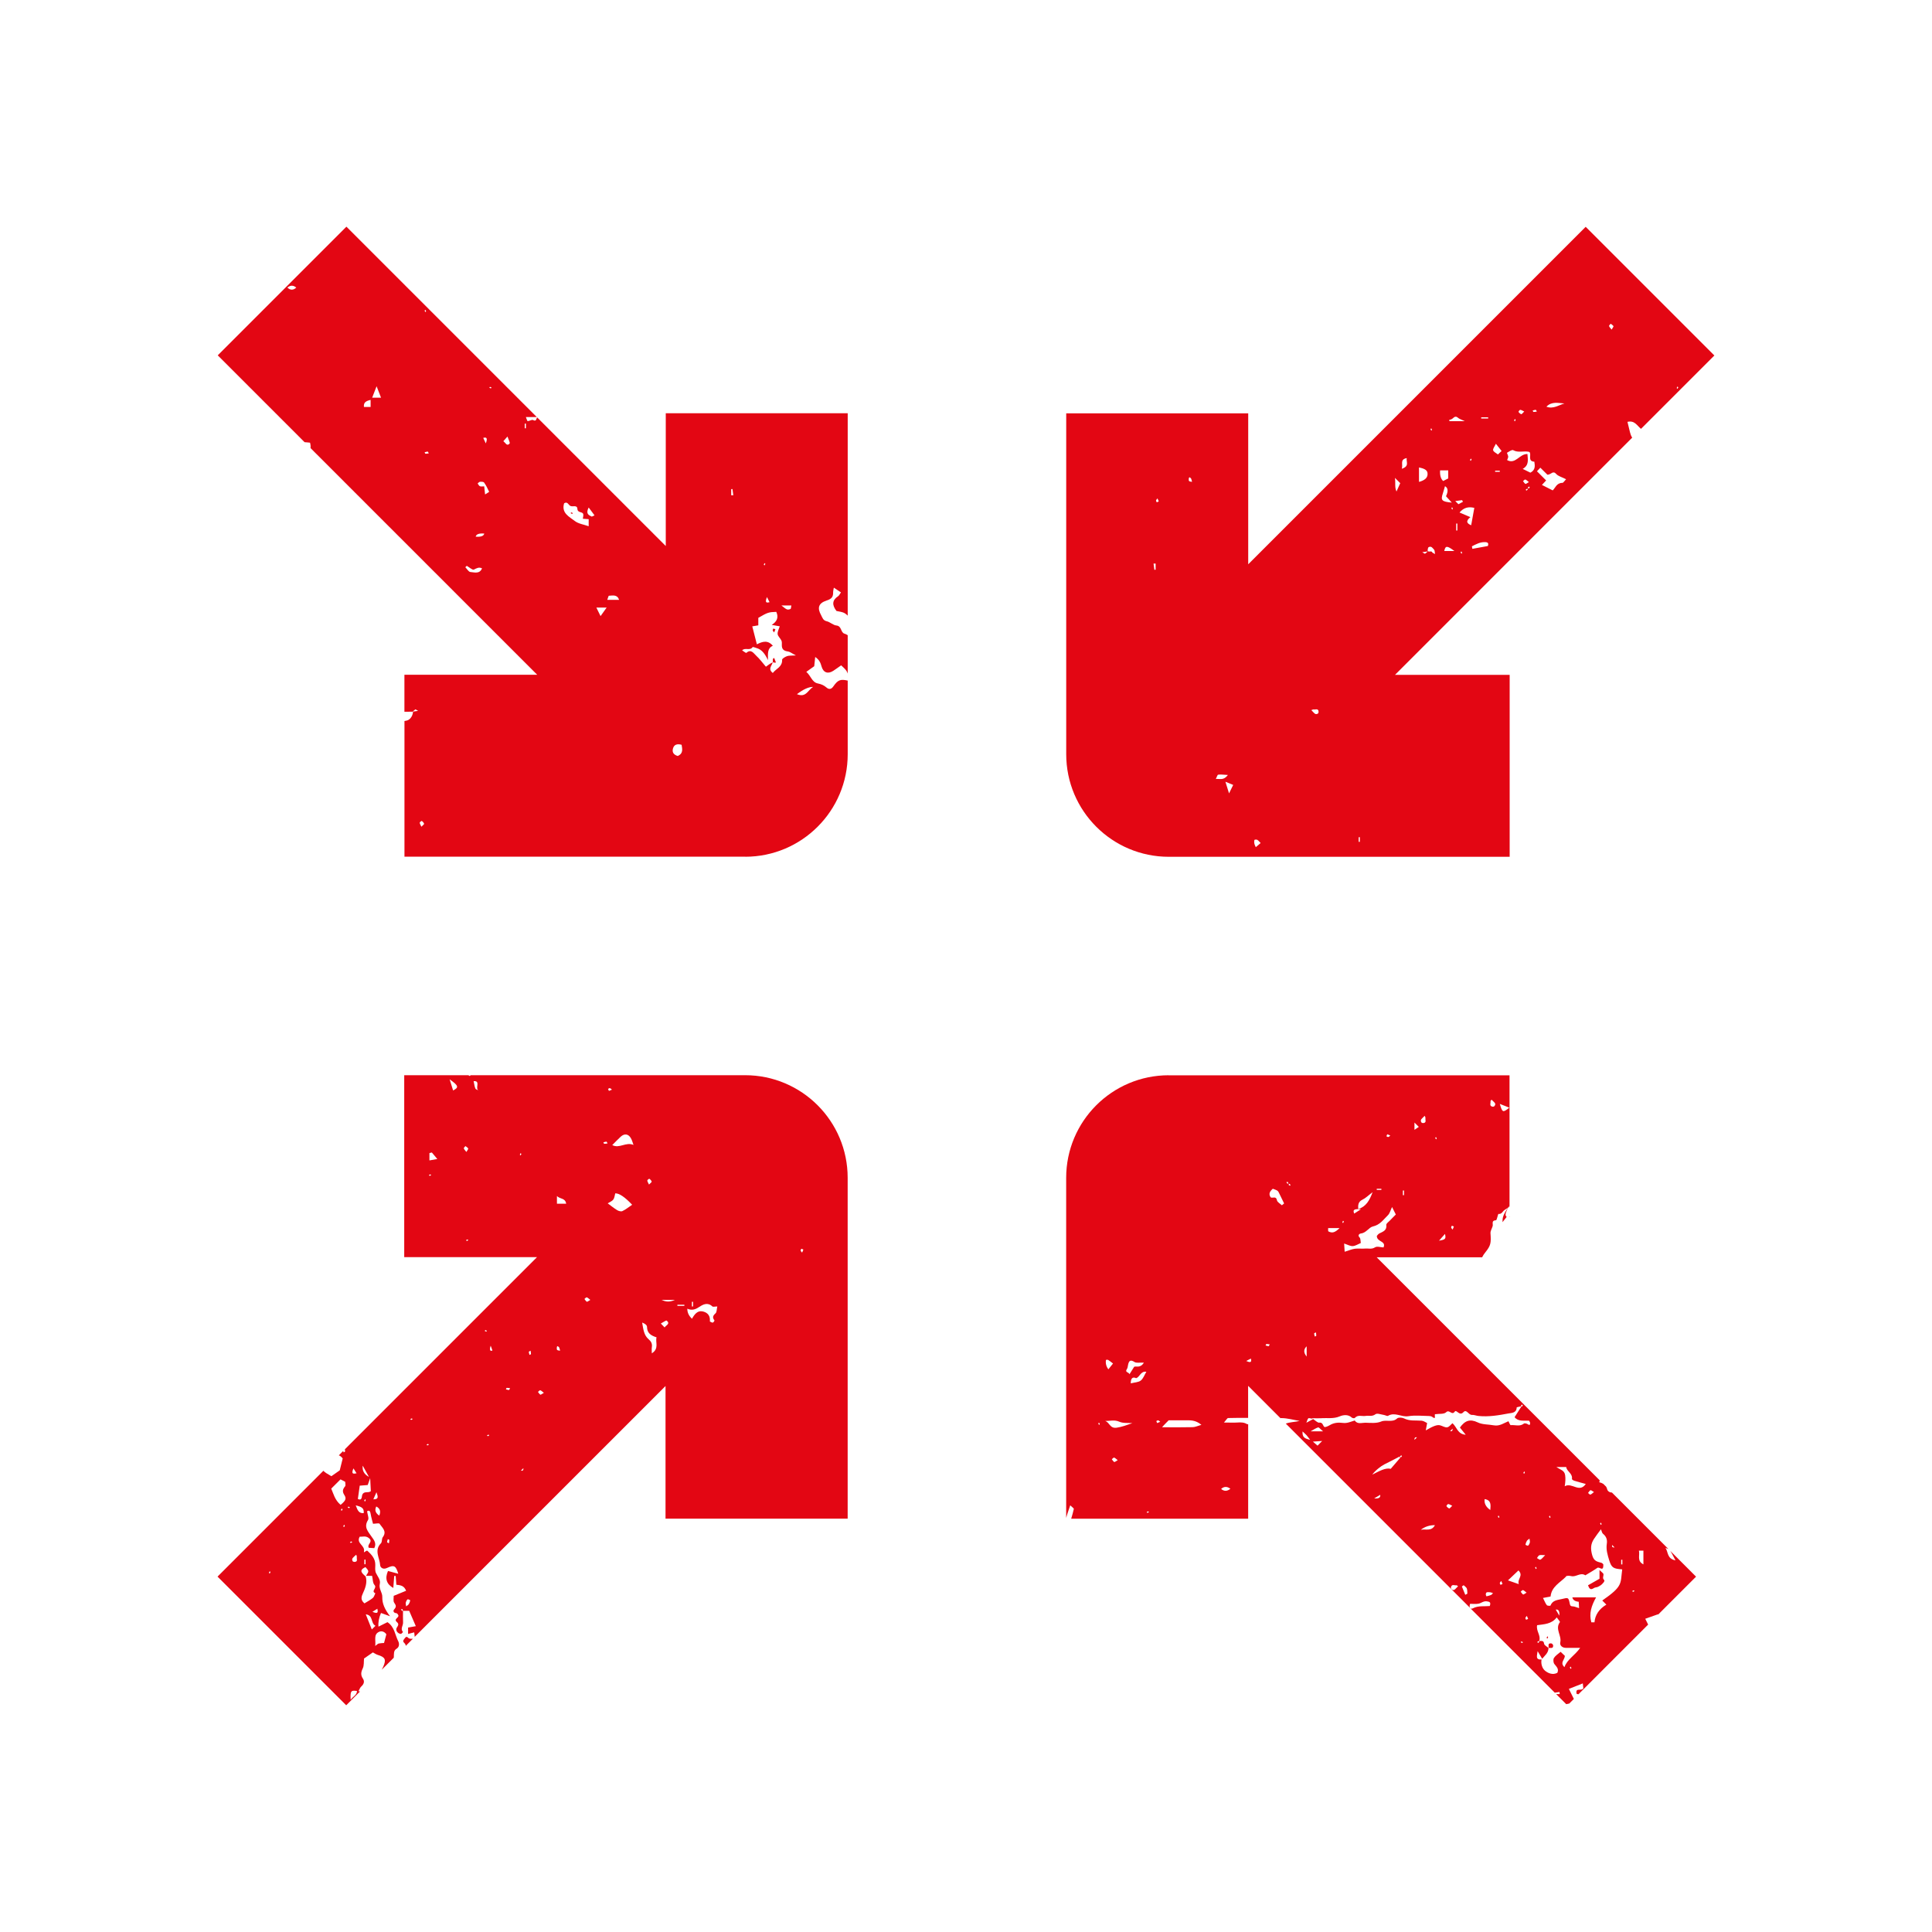 <?xml version="1.0" encoding="UTF-8"?><svg id="Ebene_1" xmlns="http://www.w3.org/2000/svg" viewBox="0 0 400 400"><defs><style>.cls-1{fill:#e30613;stroke-width:0px;}</style></defs><path class="cls-1" d="m258.42,85.58h-37.67v70.57c0,11.73,9.51,21.24,21.24,21.24h70.57v-37.67h-23.74l49.11-49.11c-.25-.36-.37-.76-.47-1.16-.16-.65-.31-1.3-.51-2.11,1.48-.34,1.93.72,2.8,1.45l15.19-15.19-26.64-26.64-69.87,69.87v-31.24Zm-19.17,32.37c-.08,0-.17.01-.25.02-.06-.43-.12-.86-.17-1.29.14,0,.28,0,.43,0v1.28Zm.25-13.95c-.05-.13-.18-.28-.15-.39.04-.15.19-.28.3-.42.06.13.11.26.26.63-.07.03-.25.1-.42.18Zm6.68-4.42c-.11-.12-.05-.4-.04-.61,0-.06.1-.11.16-.16.11.1.26.17.32.3.09.2.12.43.18.65-.21-.05-.49-.04-.61-.17Zm5.55,61.7c.2-.4.31-.87.48-.89.51-.08,1.04.01,2.01.06-.89,1.19-1.61.75-2.49.83Zm2.73,2.98c-.25-.8-.48-1.54-.75-2.41.55.23.96.4,1.61.66-.32.65-.57,1.17-.86,1.75Zm92.84-84.24c.05.05.11.11.17.17-.06.1-.11.21-.17.31-.05-.05-.16-.12-.15-.16.02-.11.1-.22.15-.32Zm-13.82-12.99c.2.16.45.29.57.5.05.09-.17.33-.38.71-.26-.34-.48-.52-.53-.75-.03-.12.22-.31.34-.47Zm-38.45,47.6c-.06.04-.23-.12-.57-.3.51-.07.82-.12,1.14-.16-.19.16-.36.35-.56.47Zm3.99-.55c.24-1.13.55-1.16,2.1,0h-2.1Zm1.48-8.9s.1-.1.15-.16c.05.11.12.21.15.32,0,.04-.1.1-.15.16-.05-.11-.12-.21-.15-.32Zm1.23,4.65h-.24v-1.44h.24v1.44Zm-.44-6.09c.56-.07.98-.13,1.42-.19l.18.34c-.31.17-.63.34-.94.5-.07-.07-.29-.29-.65-.65Zm1.28,10.9c-.06-.1-.12-.21-.17-.31.06-.06.12-.12.17-.17.05.11.13.21.15.32,0,.04-.1.1-.15.16Zm7.94-16.95h-.96v-.24h.96v.24Zm4.81,1.93c.16-.12.35-.37.47-.34.22.05.4.27.75.53-.38.21-.63.43-.71.38-.21-.12-.34-.37-.5-.57Zm.68,1.99c-.03-.1-.11-.27-.08-.29.1-.08.24-.1.36-.15v.21c-.09.07-.19.15-.28.22Zm.5-.44c-.07-.07-.14-.14-.21-.21.09-.08.19-.15.28-.23.06.06.16.13.15.15-.06.1-.14.19-.21.29Zm7.4-17.64c-1.21.35-2.32,1.21-3.73.67,1.11-1.15,2.45-.74,3.73-.67Zm-4.98,13.31c.53.53,1.06,1.05,1.46,1.45.76-.01,1.12-.96,1.83-.15.41.46,1.15.63,2.03,1.08-.35.36-.56.75-.77.75-1.2,0-1.47,1.08-2,1.56-.79-.4-1.52-.77-2.23-1.13.25-.27.56-.6.87-.93-.63-.64-1.25-1.26-1.9-1.9.21-.22.42-.44.7-.74Zm-.97-12c.06,0,.13.19.24.37-.26.04-.48.09-.69.08-.07,0-.12-.2-.18-.3.21-.05.42-.13.63-.15Zm-3.22.01c.23,0,.45.17.85.35-.33.31-.53.59-.61.56-.23-.08-.44-.28-.58-.48-.03-.05.22-.43.35-.43Zm-1.09,1.9c.05.05.16.12.15.16-.02.11-.1.22-.15.32-.05-.05-.11-.11-.17-.17.06-.1.11-.21.17-.31Zm-.36,6.45c1.07.61,2.18.08,3.35.36.55.48-.47,1.95,1.04,2.03.14.87.23,1.72-.82,2.27-.47-.23-1-.49-1.59-.78,1.36-.77,1.06-1.93.98-3.08-1.66-.06-2.46,2.23-4.21,1.25.09-.26.24-.5.23-.72-.02-.28-.3-.76-.25-.79.41-.24,1.02-.68,1.28-.54Zm-3.57-1.32c.45.56.78.99,1.18,1.49-.2.19-.43.41-.76.72-.35-.29-.9-.52-.99-.86-.08-.34.31-.79.57-1.36Zm-1.68,21.17c-1.02.18-2.04.37-3.19.58-.04-.25-.12-.51-.08-.53.84-.42,1.65-.88,2.65-.86.63,0,.85.21.63.82Zm-1.36-26.65h1.44v.24h-1.44v-.24Zm-2.16,8.54c.05.05.11.11.17.17-.06.1-.11.21-.17.31-.05-.05-.16-.12-.15-.16.02-.11.1-.22.15-.32Zm.73,10.22c-.22,1.22-.43,2.4-.65,3.59-.8-.34-1.26-.78-.17-1.68-.76-.33-1.43-.61-2.24-.96.85-.99,1.8-1.27,3.06-.96Zm-4.52-18.49c.37-.34.67-.6,1.16-.16.25.23.62.32,1.39.69h-3.16c-.03-.08-.06-.16-.09-.24.24-.1.53-.13.7-.3Zm-.14,17.39c-2.11-.2-2.33-.48-1.85-1.92.16-.48.29-.98.44-1.48q.95.53.21,2.08c.31.34.66.73,1.2,1.32Zm-2.42-6.67h1.68v1.66c-.27.14-.65.33-1.05.54q-.74-.69-.63-2.2Zm-1.83-8.71c.05.11.12.21.15.32,0,.04-.1.1-.15.16-.05-.11-.12-.21-.15-.32,0-.04.1-.1.15-.16Zm-.72,25.01c.03-.14.07-.35.17-.4.58-.31.84.21,1.14.53.13.14.1.41.19.89-.33-.2-.56-.26-.6-.38-.16-.45-1.12.28-.9-.64Zm-1.82-16.91c.84.18,1.66.42,1.76,1.13.15,1.06-.69,1.57-1.76,1.86v-3Zm-2.54-1.94c-.16.79.63,1.67-1.02,2.21.29-.97-.46-1.91,1.02-2.21Zm-1.35,5.2c-.22.49-.45,1.01-.77,1.72-.41-.88-.17-1.65-.32-2.82.59.59.81.81,1.1,1.1Zm-8.6,73.29h.24v.96h-.24v-.96Zm-9.36-26.45c.38.1,1-.31,1.06.47.01.13-.06.33-.15.39-.56.33-.8-.18-1.12-.47-.06-.05-.1-.11-.23-.25.31-.1.39-.16.44-.14Zm-12.22,27.02c.02-.07.44-.11.59-.02.26.15.44.42.69.66-.23.2-.46.39-1,.86-.08-.19-.23-.44-.29-.72-.06-.25-.06-.54.01-.78Z"/><path class="cls-1" d="m160.65,137.17c-.11-.29-.24-.62-.36-.95-.09.06-.18.12-.27.18-.02.28-.04.57,0,.72.29.12.6.06.64.05Z"/><path class="cls-1" d="m160.55,130.3c-.08-.03-.25-.1-.42-.18-.05.13-.18.28-.15.39.04.15.19.28.3.42.06-.13.11-.26.26-.63Z"/><path class="cls-1" d="m118.13,106.24c.1.06.21.12.31.17.06-.06.12-.12.17-.17-.11-.05-.21-.13-.32-.15-.04,0-.1.1-.16.15Z"/><path class="cls-1" d="m154.27,177.38c11.73,0,21.24-9.51,21.24-21.24v-15.23c-1.54-.35-2.04-.14-3.01,1.25-.45.64-.97.54-1.35.21-.55-.48-1.09-.72-1.83-.87-1.21-.24-1.43-1.57-2.38-2.4.63-.45,1.11-.79,1.64-1.17.05-.48.11-1.07.2-1.91.88.6,1.11,1.24,1.31,1.95.36,1.3,1.32,1.64,2.44.91.51-.33.99-.69,1.62-1.13.53.51,1.13.95,1.36,1.71v-7.95s-.04-.02-.06-.03c-.17-.13-.39-.21-.6-.28-.85-.26-.54-1.58-1.68-1.7-.69-.07-1.31-.72-2.02-.88-.76-.18-.85-.7-1.15-1.26-.78-1.41-.65-2.45,1.15-3.03,1.11-.35,1.37-.82,1.34-1.78,0-.22.07-.44.15-.88.54.36.95.63,1.47.98-.25.34-.37.65-.6.8-1.25.82-1.27,1.83-.32,3.05.45.11,1.18.15,1.73.48.21.13.41.29.59.48v-41.9h-37.67v27.49l-26.63-26.63c-.21.28-.13.93-.85.54-.25-.13-.73.22-1.11.23-.1,0-.21-.45-.37-.84h2.26l-39.42-39.42-26.64,26.64,17.98,17.98c.33.04.72.04,1.13.1.12.44.14.81.1,1.12l46.93,46.93h-27.49v7.66c.5,0,1.08-.01,1.8-.01-.14,1.14-.79,1.79-1.49,1.87-.11.01-.2.04-.3.06v28.09h70.57Zm14.08-35.16c-1.13.68-1.46,2.28-3.35,1.5q2-1.53,3.35-1.5Zm-4.51-16.87c-.06.26-.06.7-.19.74-.67.23-.73.18-1.87-.74h2.06Zm-5.05-1.74c.21.43.38.75.54,1.07-.46.08-1.09.32-.54-1.07Zm-.5-7.03c.05.05.11.11.17.17-.06.1-.11.21-.17.31-.05-.05-.16-.12-.15-.16.03-.11.1-.22.15-.32Zm-2.43,17.39c.04-.07.52.13.79.21,1.08.31,1.69,1.13,2.35,2.49-.01-1.39-.15-2.48,1.01-2.97-1.03-1.21-2.09-.92-3.31-.3-.3-1.19-.61-2.4-.95-3.72.31-.05.74-.13,1.25-.21v-1.55c1.92-1.12,2.13-1.19,3.72-1.24.49,1.08.23,1.95-.94,2.7.6.1,1.03.18,1.66.29-.17.55-.49,1.1-.44,1.6.05.47.56.87.78,1.34.12.26.1.61.09.92-.03.88.41,1.24,1.26,1.35.42.05.8.38,1.65.82-.94.06-1.41,0-1.81.14-.4.14-1.05.51-1.04.75.06,1.51-1.24,1.83-1.93,2.74-1.06-.83-.22-1.44-.01-2.21-.51.24-.87.51-1.41.91h0c.18.04.07.05,0,0t0,0h0s-.01,0-.02-.01c-.67-.76-1.26-1.6-2-2.27-.52-.47-1.04-1.46-2.04-.58-.08.07-.56-.33-.87-.52.62-.66,1.64.16,2.18-.69Zm-4.46-32.7c.08,0,.17-.01.25-.02.06.43.12.86.17,1.29-.14,0-.28,0-.43,0v-1.28Zm-12.09,53.79c.21-.94.9-1.11,1.81-.86.14.89.37,1.8-.79,2.32-.72-.21-1.21-.65-1.02-1.46ZM59.5,59.54q.92-.77,1.84,0-.92.86-1.84,0Zm41.08,32.26c-.23-.49-.38-.82-.53-1.14.78-.21.9.13.53,1.14Zm-23.85-7.54h-1.38c-.11-.97.45-1.24,1.38-1.47v1.47Zm.32-1.92c.29-.75.52-1.33.92-2.37.4,1.04.63,1.62.92,2.37h-1.84Zm11.02-18.2c.05.11.12.21.15.32,0,.04-.1.1-.15.16-.06-.1-.12-.21-.17-.31.06-.06.12-.12.17-.17Zm.02,29.8c-.07,0-.12-.2-.18-.3.21-.05.42-.13.63-.15.06,0,.13.19.24.37-.26.04-.48.09-.69.08Zm9.3,24.49c-.37-.03-.7-.64-1.05-.99.1-.1.2-.19.3-.29.5.28,1.19.92,1.47.78.59-.3,1.05-.57,1.69-.26-.5,1.22-1.57.82-2.4.76Zm1.1-7.32q.16-.77,1.77-.64-.16.77-1.77.64Zm1.94-8.75c-.08-.78-.12-1.15-.18-1.67-.3,0-.62.08-.88-.02-.21-.08-.33-.38-.48-.58.16-.12.32-.33.49-.34.29-.02.72-.02.85.16.42.59.73,1.25,1.04,1.91.02.03-.41.27-.84.55Zm1.18-21.94c-.1-.06-.21-.11-.31-.17.05-.05.12-.16.16-.15.11.03.22.1.32.15-.05.05-.11.11-.17.17Zm3.89,11.42c-.57.63-.84-.19-1.29-.49.29-.32.49-.55.86-.97.19.6.59,1.28.43,1.45Zm3.38-3.17h-.24v-.96h.24v.96Zm-23.45,58.68c.19-.16.36-.35.56-.47.06-.04.23.12.57.3-.51.07-.82.12-1.14.16Zm1.82,23.82c-.18-.4-.35-.62-.35-.85,0-.12.38-.38.43-.35.2.14.39.35.48.58.03.08-.24.28-.56.61Zm34.63-62.22c-1.02-.36-2.11-.5-2.87-1.08-1.15-.89-2.82-1.64-2.22-3.66.72-.48.89.36,1.33.55.48.21,1.37-.27,1.42.59.05.92,1.1.5,1.22,1.13.05.27-.05.56-.09.92.36.03.73.05,1.21.09v1.48Zm.6-2.01c-.59-.29-1.27-.56-.6-1.87.55.75.86,1.16,1.21,1.63-.35.15-.53.28-.61.24Zm1.86,20.62c-.41-.83-.62-1.26-.87-1.77h2.13c-.45.63-.74,1.05-1.26,1.77Zm1.39-3.37c.15-.38.24-.85.35-.85.78-.03,1.7-.31,2.1.85h-2.44Z"/><path class="cls-1" d="m85.49,339.28c-.29.02-.55.03-.77-.05-.3-.11-.46-.64-.87-.1-.25.33-.58.62-.18.99.24.23.35.44.33.65l1.49-1.49Z"/><path class="cls-1" d="m137.83,314.42h37.67v-70.57c0-11.73-9.51-21.24-21.24-21.24h-56.83s0,0,.01,0c-.05.05-.11.11-.17.17-.1-.06-.21-.11-.31-.17,0,0,0,0,0,0h-13.27v37.67h27.49l-39.78,39.78c.03.16.05.31.04.46,0,.07-.2.12-.3.18-.03-.1-.06-.2-.08-.3l-.91.91c.29.11.56.31.8.66-.21.84-.4,1.64-.61,2.45-.49.34-1.04.73-1.73,1.21-.8-.45-1.34-.78-1.66-1.12l-21.91,21.91,26.64,26.64,2.86-2.86c-.11-.02-.21-.03-.32-.06.21-.37.32-.74.57-.96.53-.48.75-1.04.35-1.63-.5-.75-.41-1.35-.03-2.14.28-.59.19-1.36.26-2.03.72-.5,1.26-.87,1.83-1.27.33.17.64.4.98.51,1.57.47,1.82.96,1.17,2.45-.09.21-.2.42-.31.63l2.48-2.48c0-.07.01-.13.02-.2.04-.63-.09-1.28.58-1.68.62-.37.54-1.12.35-1.5-.69-1.32-.75-2.98-2.25-3.99-.57.28-1.22.61-1.86.93q-.13-1.31.52-2.83c.51.18,1.02.37,1.88.68-1.08-1.41-1.65-2.6-1.61-3.99.03-.94-.76-1.68-.52-2.69.21-.88-.46-1.55-.8-2.3-.21-.47-.15-1.08-.13-1.62.04-1.3-.75-2.14-1.61-2.94-.26-.24-.84.64-.73.11.26-1.26-1.7-1.66-.88-3.05.59.06,1.21-.25,1.9.3.96.77-.43,1.21-.04,2,.33.02.76.05,1.15.08.54-1.05-.13-1.76-.56-2.38-.73-1.08-1.66-1.96-.74-3.44.24-.38-.1-1.13-.19-1.82.27-.16.61-.26.73.5.13.79.37,1.57.5,2.09.61-.02,1.23-.18,1.35-.01.54.82,1.59,1.56.67,2.79-.25.33-.11.99-.38,1.26-1.47,1.48-.24,3.06-.16,4.56.02.37.51.98,1.44.54,1.49-.7,1.81-.42,2.31,1.21-.77-.21-1.46-.4-2.13-.58q-1.02,2.34,1.1,3.52c.07-.88.13-1.68.19-2.49.1,0,.2,0,.3,0,.05.6.09,1.2.14,1.82.81.1,1.6.15,2.02,1.25-.85.35-1.63.67-2.57,1.05.02.4-.15,1.07.11,1.43.41.57.46.86-.02,1.39-.27.3-.12.73.46.77.15.01.34.25.41.43.2.52-1.06.75-.3,1.41.49.42.26.72-.03,1.18-.32.52.19,1.22.84,1.27.14.01.3-.25.46-.38-.62-.67.05-1.33.01-2-.04-.8-.01-1.6-.01-2.4h-.21c-.07-.09-.15-.19-.22-.28.1-.03.27-.11.29-.08.08.1.1.24.15.36h1.27c.43.99.87,2.01,1.37,3.18-.65.12-1.09.19-1.6.29v1.32c.37-.1.75-.2,1.27-.33.02.24.06.54.1.93l51.93-51.93v27.49Zm28.08-55.89c.17.07.34.15.42.18-.15.37-.21.5-.26.63-.11-.14-.26-.26-.3-.42-.03-.11.09-.26.15-.39Zm-76.96-15.08s-.1-.1-.16-.15c.1-.06.21-.12.31-.17.06.06.12.12.17.17-.11.05-.21.13-.32.15Zm-.04-3.2v-1.52c.17-.04.33-.08.5-.12.31.37.63.75,1.13,1.35-.68.12-1.09.19-1.63.29Zm4.9-14.48c-.23-.75-.47-1.49-.72-2.31,1.85,1.31,1.96,1.68.72,2.31Zm2.56,11.52c.2.16.45.29.57.5.05.09-.17.33-.38.71-.26-.34-.48-.52-.53-.75-.03-.12.22-.31.34-.47Zm.28,19.65c-.06-.06-.12-.12-.17-.17.11-.05.21-.13.32-.15.04,0,.1.1.16.15-.1.06-.21.12-.31.17Zm1.78-31.57c-.2-.42-.23-.92-.37-1.53,1.6-.12.1,1.64,1.12,1.95-.26-.14-.66-.21-.75-.42Zm9.35,13.85c-.05-.05-.16-.12-.15-.16.03-.11.1-.22.15-.32.05.05.11.11.17.17-.06.1-.11.21-.17.31Zm-51.94,86.57c-.05-.05-.11-.11-.17-.17.06-.1.11-.21.17-.31.05.05.16.12.15.16-.03.11-.1.22-.15.32Zm14.91-12.99c-.05-.05-.16-.12-.15-.16.02-.11.1-.22.15-.32.05.05.11.11.17.17-.06.1-.11.21-.17.31Zm.48,3.37c-.05-.05-.16-.12-.15-.16.02-.11.1-.22.15-.32.05.05.11.11.17.17-.06.1-.11.21-.17.31Zm-.71-4.6c-1.21-1.02-1.49-2.35-1.94-3.37.66-.66,1.22-1.21,1.92-1.91.16.08.56.29.97.5,0,.31.13.74-.02.93-.53.62-.62,1.12-.13,1.85.58.88-.11,1.38-.8,2Zm6.46,25.79c-.44-1.09-.85-2.11-1.25-3.13,1.62.19.95,1.83,2.01,2.37-.27.27-.44.44-.76.76Zm1.44.52c.6-.31,1.23-.03,1.57.49-.16.61-.31,1.17-.48,1.79-.35.03-.73.03-1.1.11-.2.05-.37.25-.72.51.14-1.22-.37-2.34.73-2.9Zm-.29-4.81c.11.61.26,1.19-1.02.64.37-.23.67-.42,1.02-.64Zm-2.69-10.17h.24v.96h-.24v-.96Zm.22,1.55c.16.21.53.51.58.84.04.26-.23.58-.47.97h1.27c.15.64.11,1.48.5,1.9.59.63-.81,1.27.17,1.71-.17.33-.26.75-.52.97-.52.43-1.13.74-1.73,1.12-.55-.48-.83-.97-.39-1.93.51-1.12,1.04-2.34.63-3.66,0,0,0,.01-.01.02-.72-.69-1.5-1.24-.04-1.94Zm-.56-21c.44.79.78,1.42,1.28,2.32q-1.48-.79-1.28-2.32Zm-1.92.56c.23.37.42.67.64,1.02-.61.11-1.19.26-.64-1.02Zm.22,19.37c-.13,0-.33-.06-.39-.16-.31-.56.2-.8.49-1.12.05-.05.11-.09.26-.21.09.31.14.39.12.45-.09.38.3,1-.48,1.04Zm-1.11-11.14c-.11-.03-.22-.1-.32-.15.05-.05.11-.11.17-.17.1.06.21.11.31.17-.05.05-.12.16-.16.15Zm.16,7.06c.1-.06.21-.12.31-.17.06.06.12.12.17.17-.11.05-.21.13-.32.15-.04,0-.1-.1-.16-.15Zm.15,32.63c-.09-1.86.05-2.01,1.31-1.83-.02.88-.82,1.1-1.31,1.83Zm2.7-38.65c-.98.06-1.24-.5-1.65-1.61,1.21.29,1.76.56,1.65,1.61Zm.27-2.4c-.05-.05-.11-.11-.17-.17.06-.1.11-.21.17-.31.05.05.16.12.15.16-.03.11-.1.22-.15.32Zm-.55-1.43c-.17.33.02,1.33-.93.9.12-.86.25-1.73.39-2.76.48-.04,1.08-.09,1.65-.13.12-.34.22-.61.51-1.43.07,1.28.11,2.01.14,2.7-.56.46-1.37-.09-1.77.71Zm2.92-.5c.22.72.66,1.47-.64,1.47.23-.54.44-1,.64-1.47Zm.58,4.85c-.76-.54-1-1.11-.62-1.9.77.41,1,.98.62,1.9Zm2,5.73c-.18-.11-.37-.18-.37-.24.01-.21.09-.42.15-.63.11.06.3.12.3.18.01.21-.05.42-.08.69Zm4.1,12.6c-.09.16-.29.25-.53.45-.04-.34-.13-.57-.08-.77.06-.25.19-.52.37-.69.07-.06.56.17.55.21-.05.28-.15.56-.3.8Zm.5-38.14c-.06-.06-.12-.12-.17-.17.11-.05.21-.13.32-.15.04,0,.1.1.16.15-.1.06-.21.12-.31.17Zm3.35,5.27s-.1-.1-.16-.15c.1-.06.21-.12.31-.17.06.06.12.12.17.17-.11.05-.21.13-.32.15Zm12.19-23.57c-.11-.03-.22-.1-.32-.15.05-.05.11-.11.17-.17.1.06.21.11.31.17-.05.05-.12.16-.16.15Zm.33,21.66c-.06-.06-.12-.12-.17-.17.11-.05.21-.13.32-.15.04,0,.1.1.16.15-.1.06-.21.12-.31.17Zm.6-18.74c.13.35.25.71.36.99-.48.23-.65-.1-.36-.99Zm3.78,9.18c-.21-.01-.42-.09-.63-.15.06-.11.12-.3.18-.3.21-.01.42.04.69.08-.11.18-.18.37-.24.37Zm2.48,16.69c.13-.13.38-.38.52-.52q.03.66-.52.52Zm1.78-23.96c-.05-.21-.13-.42-.15-.63,0-.06.19-.13.37-.24.04.26.09.48.08.69,0,.07-.2.12-.3.18Zm33.62-10.99h.24v.96h-.24v-.96Zm1.55,1.05c.75-.52,1.72-1.01,2.67-.11.16.15.57.02,1.04.02-.14.61-.1,1.19-.37,1.42-.55.49-.69.87-.22,1.46.04.05-.19.43-.34.46-.18.03-.4-.13-.6-.23-.03-.02,0-.15,0-.23.06-1.16-.71-1.74-1.65-1.88-.94-.13-1.54.61-2.06,1.54q-.98-.89-.97-2.08c.93.41,1.68.19,2.5-.39Zm-4.55-.45h1.44v.24h-1.44v-.24Zm-.51-1c-1.25.56-2.02.33-2.78,0h2.78Zm-5.29-25.07c.2.14.39.35.48.58.03.08-.24.28-.56.61-.18-.4-.35-.62-.35-.85,0-.12.38-.38.43-.35Zm-8.17-18.76c.15.04.28.19.42.3-.13.05-.26.11-.63.26-.03-.07-.1-.25-.18-.42.13-.05.28-.18.39-.15Zm-14.4,63.45c-.21-.12-.34-.37-.5-.57.16-.12.35-.37.47-.34.22.05.4.27.75.53-.38.21-.63.43-.71.38Zm3.46-9.28c-.11-.12-.05-.4-.04-.61,0-.06.1-.11.16-.16.11.1.26.17.32.3.09.2.12.43.18.65-.21-.05-.49-.04-.61-.17Zm-.03-30.25v-1.59c.69.68,1.72.36,1.91,1.59h-1.91Zm6.19,20.29c-.21-.12-.34-.37-.5-.57.16-.12.35-.37.47-.34.22.05.4.27.75.53-.38.21-.63.43-.71.38Zm3.6-32.7c-.07,0-.12-.2-.18-.3.21-.05.42-.13.63-.15.06,0,.13.19.24.37-.26.04-.48.09-.69.08Zm3.77,13.93c-.28.13-.78,0-1.09-.19-.65-.39-1.24-.88-1.96-1.41.42-.27.9-.44,1.16-.79.25-.33.27-.84.4-1.28q1.23-.04,3.5,2.36c-.77.52-1.35,1-2,1.3Zm-2.11-13.66c.57-.57,1.13-1.17,1.73-1.72.77-.72,1.58-.63,2.11.26.26.43.38.95.56,1.43-1.56-.69-2.91.81-4.39.03Zm8.19,43.12c0-.55-.05-.94.01-1.3.11-.7-.15-1.18-.68-1.63-.98-.84-1.08-2.05-1.33-3.45.62.24,1.01.53,1.01.93.02,1.23.76,1.75,1.97,2.13-.29,1.03.6,2.32-.99,3.32Zm2.65-5.37c-.22-.23-.43-.44-.78-.81.45-.23,1.09-.71,1.22-.6.79.68-.16.95-.44,1.41Z"/><path class="cls-1" d="m330.37,328.65c.34,0,.71-.23,1.01-.42.26-.17.48-.43.68-.67.08-.1.14-.38.08-.42-.46-.38-.11-.83-.16-1.23-.03-.21-.36-.39-.82-.85v1.8c-.99.56-1.7.97-2.38,1.36.51,1.47,1.1.45,1.59.44Z"/><path class="cls-1" d="m311.08,253.03c.44-.55.65-.82.86-1.08-.25-.25-.46-.48.29-1.91-.01,0-.02.02-.03.02-1.11,1.65-1.12,2.12-1.12,2.97Z"/><path class="cls-1" d="m321.56,340.64c-.01-.15-.25-.38-.4-.4-.79-.07-.48.56-.55.95.39-.07,1.01.24.95-.55Z"/><path class="cls-1" d="m320.37,338.78c-.06.1-.12.21-.17.31.06.06.12.12.17.17.05-.11.13-.21.15-.32,0-.04-.1-.1-.15-.16Z"/><path class="cls-1" d="m312.55,252.01v-.12s-.04.02-.07.02c.02.04.05.06.07.1Z"/><path class="cls-1" d="m241.98,222.62c-11.73,0-21.24,9.51-21.24,21.24v70.41c.21-.81.51-1.61.84-2.61.38.38.77.61.74.76-.14.65-.33,1.3-.54,2.01h36.64v-19.58c-.09.02-.18.04-.24,0-.57-.35-1.15-.4-2.07-.33-.7.05-1.41,0-2.71,0,.48-.52.67-.92.87-.93,1.37-.05,2.74-.03,4.14-.03v-6.64l6.69,6.69c.07,0,.14-.01.2-.01,1.26.01,2.52.38,3.78.59-.98.23-1.97.22-2.87.55l38.16,38.16c-.12-.16-.14-.46,0-.85.55,0,1.18.09,1.76-.03.57-.12,1.02-.58,1.7-.48.58.08.89.18.61.97-1.12.11-2.35-.12-3.49.47-.22.12-.42.1-.54-.02l17.49,17.49c.33-.05.65-.09.98-.14.01.14.03.28.04.43h-.74l2.09,2.09c.2-.05.42-.08.63-.13l.95-.95c-.33-.67-.68-1.37-1.03-2.08.99-.39,1.87-.74,2.88-1.14.03.31.08.72.11,1-.33.7-1.75-.28-1.37,1.19.12.02.25.04.37.05l14.42-14.42c-.18-.37-.36-.73-.6-1.2.84-.3,1.58-.56,2.66-.94,0,.04-.02.07-.02.1l7.88-7.88-5.33-5.33c.32.49.59,1.07,1.07,1.96-1.83-.36-1.46-1.79-2.09-2.59.2.09.43.14.62.23l-11.69-11.69c-.46,0-.88-.26-.98-.67-.05-.21-.13-.38-.22-.54l-.58-.58c-.25-.16-.53-.27-.84-.33.03-.15.06-.28.1-.4l-46.18-46.18h21.83c.16-.35.39-.69.66-1.02,1.11-1.4,1.22-1.88,1.07-3.97-.03-.48.31-.98.45-1.48.12-.45-.33-1.16.69-1.2.19,0,.39-1.32.52-1.31.71.07.84-.54,1.24-.81.22-.16.46-.29.69-.44.03-.05.06-.09.09-.14.1-.09.19-.16.26-.23v-27.08h-70.57Zm-8.67,60.83c.16-.23.18-.56.24-.85.17-.82.44-1.19,1.34-.61.38.25,1.03.09,1.94.13-.77,1.24-1.61.63-2.02.87-.35.57-.63,1.01-.96,1.53-.13-.47-1.04-.35-.54-1.07Zm-4.33-1.9c.15,0,.34-.06.45.01.32.19.61.44,1.01.74-.41.52-.68.85-.96,1.2q-.67-.86-.5-1.95Zm-1.44,13.47c-.05-.11-.12-.21-.15-.32,0-.04.1-.1.15-.16.06.1.12.21.17.31-.06.06-.12.12-.17.17Zm3.15,7.67c-.21-.12-.34-.37-.5-.57.16-.12.35-.37.47-.34.22.05.4.27.75.53-.38.21-.63.43-.71.38Zm.46-7.1c-1.38.2-1.43-1.15-2.35-1.39,1,.01,1.93-.3,2.94.15.79.35,1.79.22,2.7.3-1.12.39-2.17.78-3.29.95Zm5.03-9.76c-.48.37-1.25.37-2.07.58q0-1.58,1.11-1.08c.75-.19.94-1.52,2.12-1.32-.4.67-.65,1.42-1.16,1.82Zm1.39,27.4c-.06-.06-.12-.12-.17-.17.11-.05.21-.13.32-.15.04,0,.1.1.16.15-.1.06-.21.12-.31.17Zm2.01-18.59c-.03-.08-.1-.25-.18-.42.13-.05.28-.18.39-.15.15.04.28.19.42.3-.13.05-.26.11-.63.26Zm7.36.84c-1.99.05-3.99.02-6.35.02.53-.63.96-1,1.37-1.44,1.1,0,2.22,0,3.34,0,1.08,0,2.18-.12,3.44.94-.81.23-1.3.47-1.8.48Zm7.8,12.75q-.99.82-1.92.04.89-.81,1.92-.04Zm57.75-78.9c-1.33,1.07-1.45,1.03-1.97-.78.71.28,1.27.5,1.97.78Zm-3.9-1.37s.08-.12.22-.29c.13.13.19.18.24.24.3.32.81.59.33,1.12-.08.09-.29.12-.42.09-.69-.19-.27-.76-.37-1.16Zm-35.8,71.35c-.32-.28-.55-.47-.97-.84.63-.04,1.05-.07,1.92-.13-.48.49-.7.71-.96.97Zm-1.44-2.97c.65-.36,1.07-.67,1.55-.81.17-.05.46.35,1.03.81h-2.57Zm13.16,13.89c.47-.27.87-.51,1.25-.74q.14.87-1.25.74Zm3.42-6.13c-1.11-.26-2.36.47-3.82,1.21.54-.8,1.9-1.84,2.49-2.12,1.06-.51,2.09-1.07,3.14-1.61.06.08.11.16.17.23-.58.68-1.17,1.36-1.97,2.29Zm2.11-2.35c-.07-.07-.14-.14-.21-.21.09-.08.19-.15.28-.23.06.06.16.13.15.15-.06.1-.14.19-.21.29Zm2.81-3.64q-.03-.66.52-.52c-.13.13-.38.38-.52.52Zm1.32,18.61q1.26-.97,2.92-.95c-.73,1.33-1.82.75-2.92.95Zm5.88-4.41c-.23-.08-.44-.28-.58-.48-.03-.05.22-.43.35-.43.23,0,.45.17.85.35-.33.31-.53.59-.61.56Zm.18-16.01c.13-.13.38-.38.52-.52q.03.66-.52.52Zm1.39,32.37c-.32.3-.59.81-1.12.33-.09-.08-.12-.29-.08-.42.19-.69.76-.27,1.16-.37.04-.01.12.08.29.22-.13.13-.18.19-.24.24Zm1.75,1.52c-.23-.57-.47-1.15-.7-1.72.12-.09.24-.18.36-.27.22.22.54.4.65.66.13.33.09.72.12,1.09-.14.08-.28.16-.42.24Zm4.01-19.82c1.43.23,1.24,1.27,1.17,2.26q-1.36-.93-1.17-2.26Zm1.35,19.84c-.31.13-.64.21-.97.29-.02,0-.14-.25-.14-.39,0-.63.5-.45.84-.45.2,0,.41.11.65.18-.16.16-.25.31-.38.37Zm1.54-15.95c-.05-.11-.13-.21-.15-.32,0-.04.1-.1.15-.16.06.1.12.21.17.31-.06.06-.12.12-.17.17Zm.4,13.87c-.05-.13-.18-.28-.15-.39.04-.15.19-.28.3-.42.05.13.11.26.26.63-.07.03-.25.1-.42.18Zm3.79-.15c-.9-.31-1.45-.5-2.25-.78.85-.81,1.49-1.41,2.17-2.06,1.11,1.11-.3,1.73.07,2.83Zm.69,12.19c-.1-.06-.21-.11-.31-.17.05-.05.12-.16.16-.15.11.03.22.1.32.15-.05.05-.11.11-.17.17Zm-.31-10.62c.16-.12.35-.37.47-.34.22.05.4.27.75.53-.38.21-.63.43-.71.38-.21-.12-.34-.37-.5-.57Zm.55-24.59c.06-.1.11-.21.17-.31.05.05.16.12.15.16-.02.11-.1.22-.15.32-.05-.05-.11-.11-.17-.17Zm.58,30.4c-.05-.13-.18-.28-.15-.39.04-.15.2-.28.3-.42.05.13.11.26.26.63-.07.03-.25.1-.42.18Zm.41-15.34c-.07.06-.56-.17-.55-.21.05-.28.15-.56.3-.8.09-.16.29-.25.53-.45.04.34.13.57.08.77-.06.25-.19.52-.37.69Zm8.8,25.51c-.05-.11-.12-.21-.15-.32,0-.04.1-.1.15-.16.06.1.12.21.17.31-.06.06-.12.12-.17.17Zm-1.26-.35c-1.02-.93.02-1.51.07-2.35-.21-.2-.48-.46-.88-.84-.51.44-1.07.78-1.38,1.27-.19.3-.14.97.08,1.25.44.57,1,1.01.62,1.83-.96.5-1.92.08-2.55-.44-.57-.47-.89-1.4-.72-2.3,0,0,0-.01.01-.02-1.31.08-.96-.72-.82-1.73.4.67.65,1.11.94,1.58.55-.68,1.32-1.22,1.31-2.24-.32-.29-.87-.55-.91-.87-.1-.78-.6-.53-1.01-.57v.21c-.09.07-.19.15-.28.22-.03-.1-.11-.27-.08-.29.1-.08.24-.1.36-.15.39-1.13-.68-2.04-.44-3.26,1.43-.21,3.01-.21,4.06-1.62.26.38.73.88.66.98-1.06,1.43.4,2.78.08,4.19-.15.64.4,1.13,1.15,1.14.86.01,1.72,0,2.97,0-1.13,1.61-2.69,2.37-3.25,3.98Zm-1.82-11.93q.87-.14.74,1.25c-.27-.47-.51-.86-.74-1.25Zm18.15-12.2v2.84c-1.4-.72-.69-1.85-.93-2.84h.93Zm-2.01,8.2c.06.06.12.12.17.17-.11.05-.21.13-.32.15-.04,0-.1-.1-.16-.15.1-.06.21-.12.31-.17Zm-2.59-6.32h.24v.96h-.24v-.96Zm-1.88-3.06c.13.13.38.38.52.52q-.66.03-.52-.52Zm-2.33-4.63c.06.1.12.21.17.31-.06.06-.12.12-.17.17-.05-.11-.13-.21-.15-.32,0-.04.1-.1.15-.16Zm-2.14-6.71c.09-.05.33.17.71.38-.34.26-.52.48-.75.53-.12.03-.31-.22-.47-.34.16-.2.29-.45.5-.57Zm-5.03-4.8c.09.91,1.37,1.31,1.18,2.49-.01.09.29.29.48.35.78.24,1.58.45,2.39.67-1.36,1.95-2.84-.39-4.36.47.15-.95.18-1.58.09-2.26-.14-1.04-.92-1.11-1.82-1.72h2.04Zm-.09,22.67c.2-.21.78-.17,1.14-.08,1,.24,1.9-.85,2.91-.17.83-.51,1.69-.98,2.48-1.54.44-.31,1.27.95,1.25-.68.02.02-.15-.29-.38-.36-.87-.25-1.56-.3-1.92-1.55-.38-1.32-.35-2.32.34-3.38.41-.64.89-1.24,1.46-2.02.16.39.21.76.42.93.7.56.92,1.24.79,2.09-.18,1.18.16,2.3.5,3.4.48,1.54.84,1.75,2.69,1.88-.4,3,.22,3.44-4.13,6.45.28.28.57.57.85.85q-2.26,1.35-2.46,3.66h-.65c-.52-1.83.03-3.46.98-5.16h-4.91q.16.8,1.32.91c.02.41.05.85.07,1.32-.53-.16-.92-.36-1.32-.37-.55-.02-.55-.3-.64-.74-.26-1.18-.33-1.07-1.65-.77-.96.21-1.89.27-2.31,1.35-.03.07-.65.06-.76-.09-.31-.4-.49-.9-.79-1.49.68-.13,1.12-.21,1.57-.3.19-2.05,1.98-2.88,3.21-4.13Zm-3.32-12.6c.06.1.12.21.17.31-.06.06-.12.12-.17.17-.05-.11-.13-.21-.15-.32,0-.04.1-.1.15-.16Zm-2.16,8.2c.25-.1.57-.02,1.21-.02-.49.48-.7.8-1,.93-.16.07-.46-.21-.7-.33.16-.2.28-.49.48-.58Zm-.72,2.38c.06.1.12.21.17.31-.06.06-.12.12-.17.17-.05-.11-.12-.21-.15-.32,0-.04.1-.1.15-.16Zm-17.39-70.62c.17.07.34.15.42.18-.15.37-.21.5-.26.63-.11-.14-.26-.26-.3-.42-.03-.11.09-.26.15-.39Zm-1.42,1.71c.24,1.04.09,1.17-1.24,1.4.26-.29.67-.76,1.24-1.4Zm-1.87-20.06c.06.1.12.21.17.31-.06.06-.12.12-.17.17-.05-.11-.12-.21-.15-.32,0-.04.1-.1.15-.16Zm-2.57-4.16c.05-.06.11-.11.24-.24.12.31.17.38.16.44-.1.38.31.99-.46,1.07-.13.01-.33-.05-.39-.15-.34-.56.17-.8.45-1.12Zm-1.88,1.16c.34.34.55.55.9.9-.29.19-.57.39-.9.61v-1.52Zm-2.4,14.07h.24v.96h-.24v-.96Zm-3.23-11.64c.37.15.5.21.63.26-.14.11-.26.26-.42.3-.11.03-.26-.09-.39-.15.07-.17.15-.34.18-.42Zm-2.18,11.28h.96v.24h-.96v-.24Zm-2.96,2.26c.67-.32,1.22-.89,2.1-1.55-.64,1.73-1.36,2.98-2.97,3.5-.05-.79-.05-1.51.87-1.95Zm-.31,1.98c-.67.43-1.01.65-1.4.9-.39-.93.19-.96,1.4-.9Zm-1.7,7.63c.56-.03,1.09-.4,1.67-.64-.08-.43-.03-.92-.25-1.14-.54-.54.11-.82.24-.83,1.11-.09,1.69-1.27,2.5-1.45,1.49-.33,2.19-1.43,3.11-2.32.4-.38.54-1.03.87-1.71.23.46.46.92.78,1.55-.39.4-.83.82-1.25,1.27-.27.28-.75.61-.72.87.15,1.17-.69,1.4-1.44,1.78-.25.13-.42.41-.52.51-.04,1.28,1.99,1.02,1.38,2.39-.58-.03-1.33-.29-1.74-.03-.71.46-1.38.2-2.05.26-.71.07-1.44-.06-2.15.04-.65.09-1.27.37-2.1.62-.04-.59-.07-1.03-.11-1.7.72.23,1.26.56,1.78.53Zm-2-5.25c.05.05.11.11.17.17-.06.1-.11.21-.17.31-.05-.05-.16-.12-.15-.16.03-.11.1-.22.15-.32Zm-3.1,1.52h2.37c-.94.93-1.5,1.1-2.31.69-.09-.05-.04-.4-.05-.69Zm-2.53,21.59c.04.26.09.48.08.69,0,.07-.2.12-.3.18-.05-.21-.13-.42-.15-.63,0-.06.19-.13.37-.24Zm-.65,17.9c-.06-.04-.11-.08-.17-.12.96,0,1.42.03,1.87,0,1.3-.1,2.6.17,3.92-.4.63-.27,1.71-.46,2.47.27.13.12.54.17.62.07.65-.74,1.5-.29,2.24-.42.67-.11,1.35.18,2.04-.35.34-.26,1.15.06,1.74.15.29.04.67.29.86.18,1.42-.84,2.76.31,4.19.08,1.4-.23,2.87-.06,4.31-.04.22,0,.47.05.64.18,1.05.79.22-.67.7-.56.74-.11,1.75.03,2.19-.4.67-.67,1.17.75,1.78-.13.36-.52.97,1.02,1.8.11.65-.71,1.06.62,1.77.57.44-.03.89.18,1.34.22,2.12.22,4.21-.14,6.27-.53.56-.1,1.62-.08,1.64-1.22,0-.08.51-.15.97-.26-.04-.04-.08-.08-.12-.12.09-.08.19-.15.28-.23.06.06.16.13.15.15-.06.1-.14.19-.21.29-.02-.02-.05-.05-.07-.07-.53.83-.97,1.52-1.43,2.24.75.95,1.93.67,3,.73.08.17.2.3.21.43,0,.31,0,.63-.48.3-.21-.14-.65-.25-.79-.14-.86.69-1.83.24-2.75.33-.11.01-.27-.46-.46-.81-.93.37-1.85,1.07-3.02.85-1.12-.21-2.37-.13-3.35-.61-1.6-.77-2.65-.37-3.68,1.07.33.41.68.85,1.2,1.49-1.71-.13-1.82-1.59-2.74-2.39-.34.28-.69.79-1.1.85-.46.07-.97-.29-1.48-.42-.59-.15-1.42.15-2.95,1.06.1-.53.17-.9.28-1.52-.26-.12-.69-.45-1.14-.49-1.23-.1-2.47.12-3.66-.48-.38-.19-1.14-.23-1.39,0-1,.94-2.25.19-3.35.66-.95.4-2.16.27-3.25.24-.74-.01-1.62.38-2.2-.46-.8.23-1.55.62-2.45.5-.92-.12-1.84-.06-2.69.45-.35.21-.99.51-1.16.37-.34-.3-.28-.97-1.08-.88-.28.03-.62-.31-1.22-.74-.57.31-.88.48-1.41.76.18-.45.23-.75.41-.92.08-.08.36.01.91.1Zm-1.26-15.01v2.12q-.99-1.19,0-2.12Zm-.85,17.62c.39.37.63.57.83.79.19.21.35.45.73.94-1.13-.24-1.65-.53-1.56-1.73Zm-2.48-51.02c-.06.06-.13.16-.15.15-.1-.06-.19-.14-.29-.21.07-.07.14-.14.21-.21.08.09.15.19.23.28Zm-.59-.64c.08.1.1.24.15.36-.07,0-.14,0-.21,0-.07-.1-.15-.19-.22-.29.1-.03.27-.11.29-.08Zm-3.08,1.42c.32.13.66.22.94.4.16.1.26.32.35.5.36.71.7,1.43,1.04,2.14-.15.13-.31.25-.46.38-.35-.34-.95-.64-1.02-1.03-.17-.96-.87-.38-1.29-.6-.53-.75-.14-1.29.43-1.79Zm-1.33,32.14c.21-.01.42.05.69.08-.11.18-.18.37-.24.37-.21-.01-.42-.09-.63-.15.06-.11.12-.3.18-.3Zm-4.18,3.52c.31-.17.63-.34.96-.51.26.91-.25.82-.96.51Z"/><path class="cls-1" d="m312.55,249.82v-.03c-.09.05-.17.08-.26.14-.02.04-.04.07-.06.12.11-.07.22-.15.32-.22Z"/></svg>